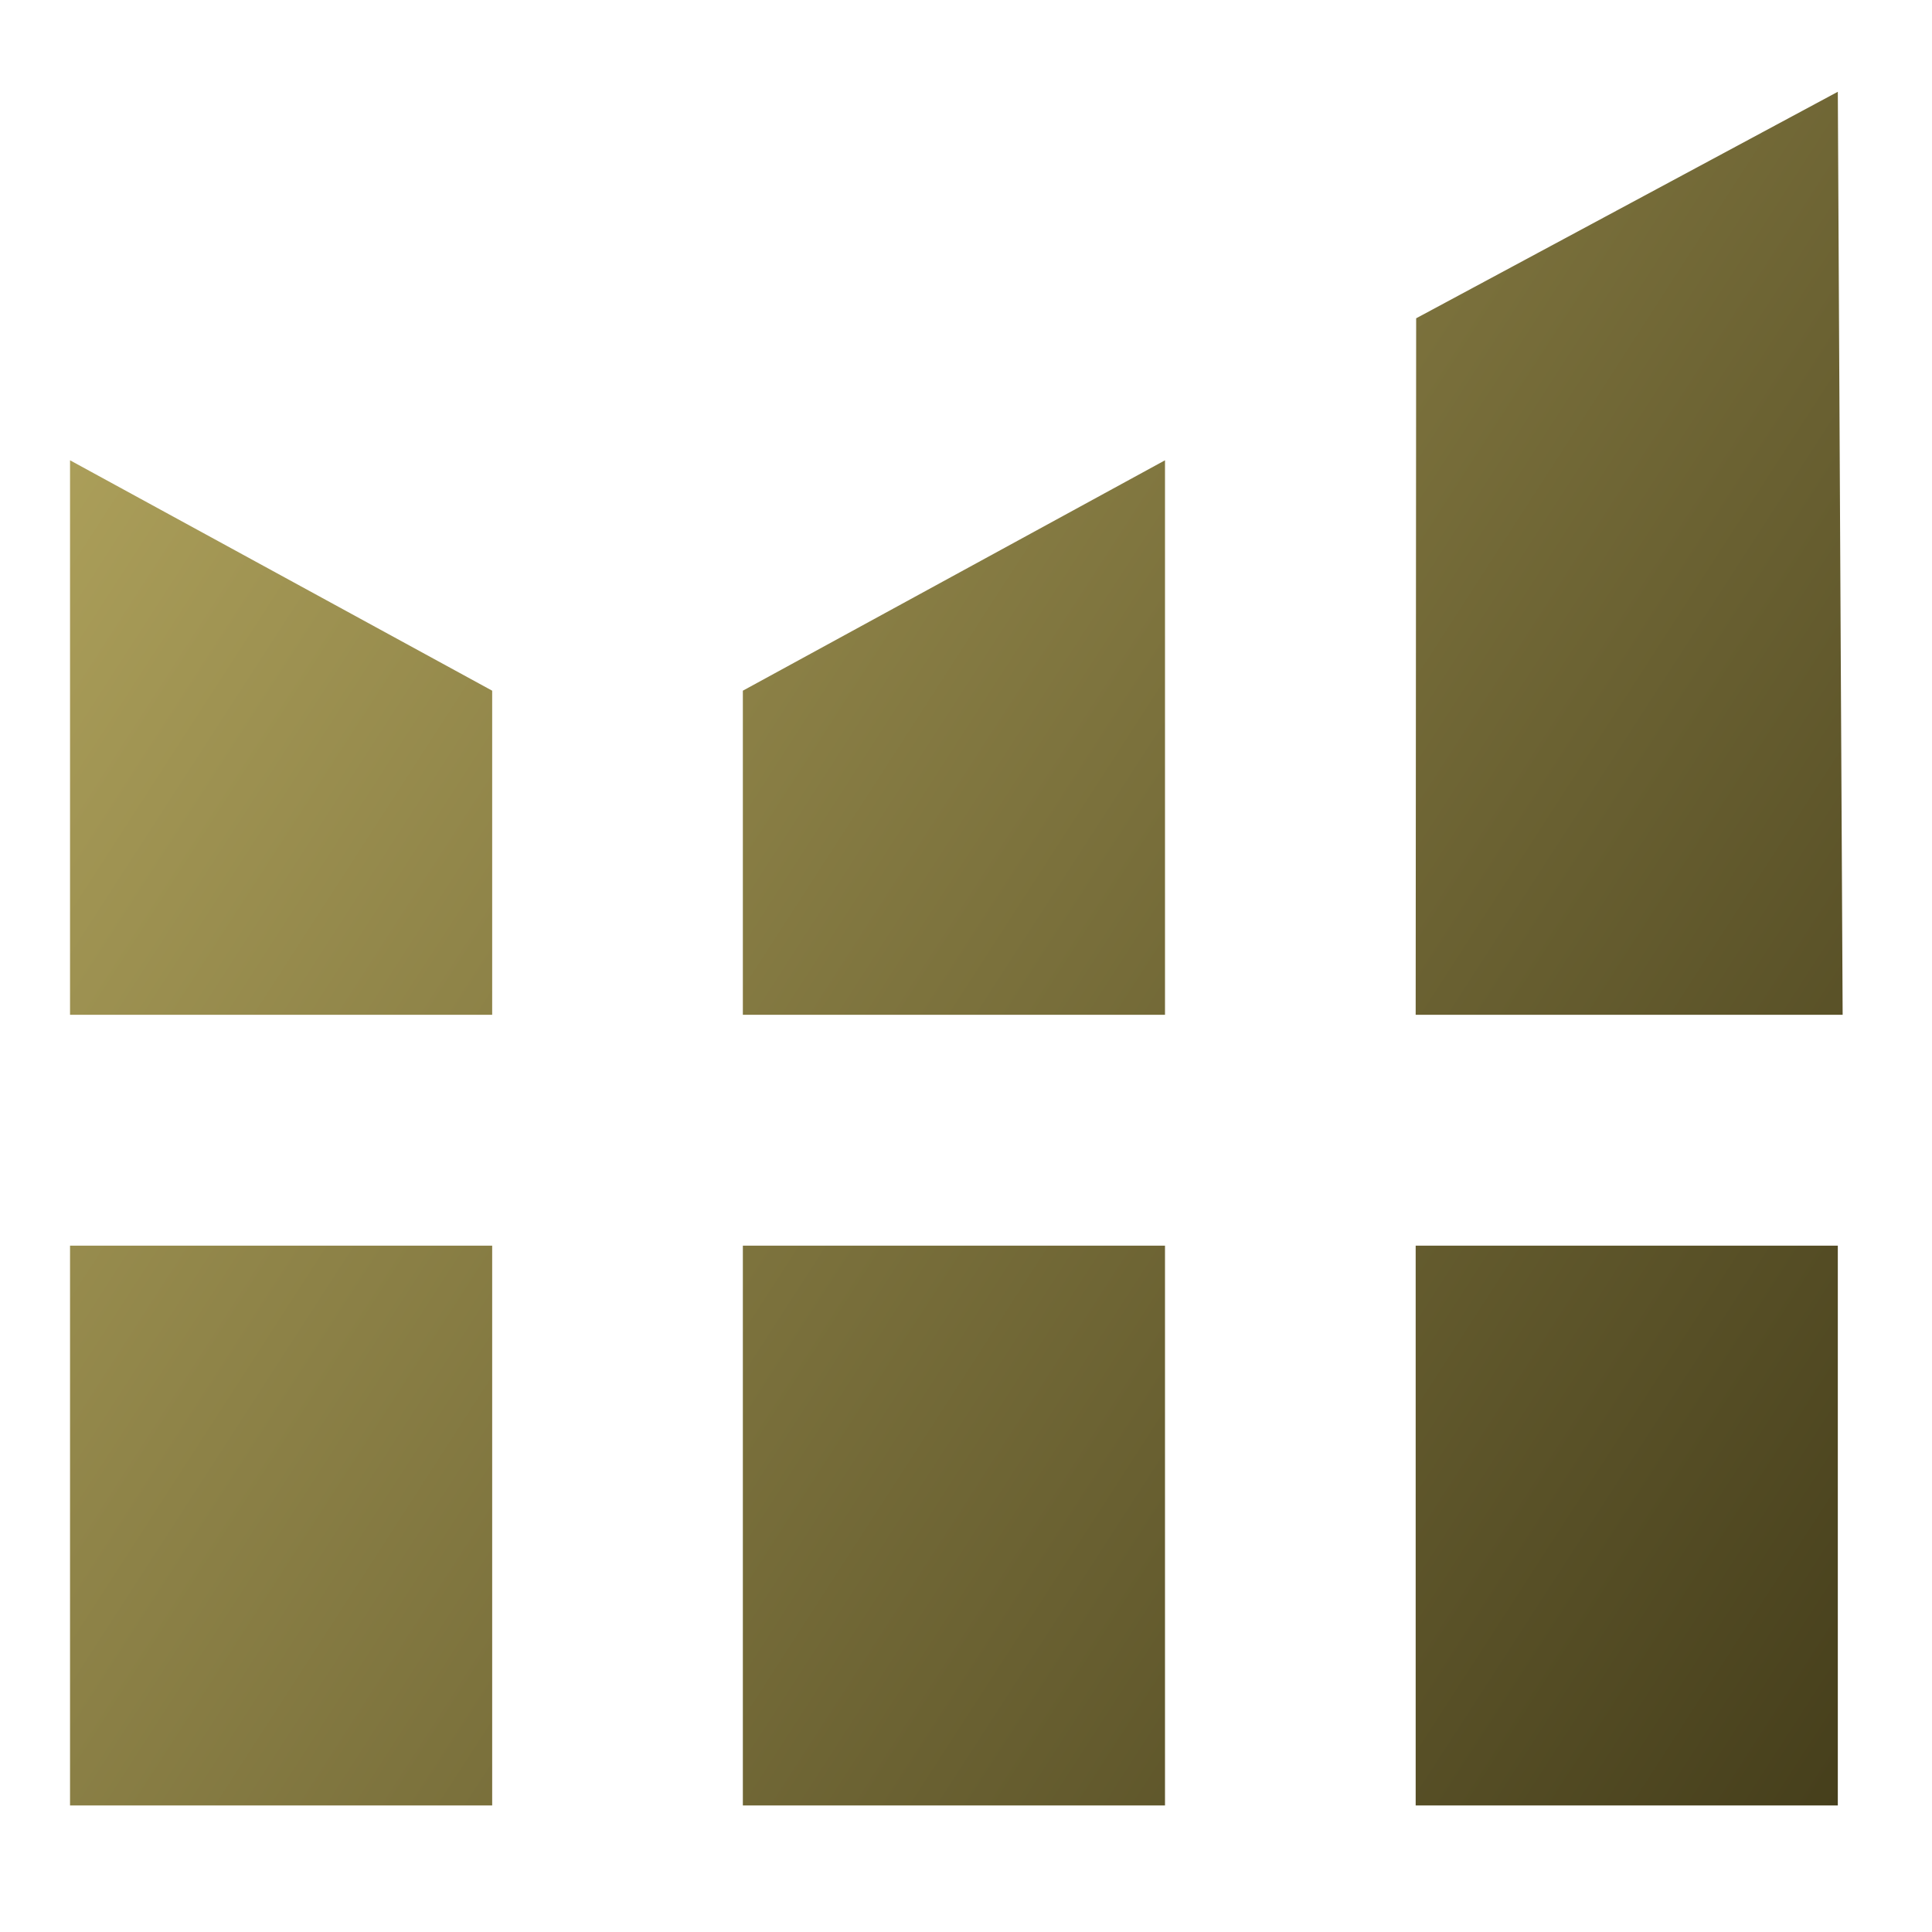 <?xml version="1.0" encoding="UTF-8"?>
<svg id="Layer_1" data-name="Layer 1" xmlns="http://www.w3.org/2000/svg" xmlns:xlink="http://www.w3.org/1999/xlink" viewBox="0 0 40 40">
  <defs>
    <style>
      .cls-1 {
        fill: url(#linear-gradient-2);
      }

      .cls-2 {
        fill: url(#linear-gradient-4);
      }

      .cls-3 {
        fill: url(#linear-gradient-3);
      }

      .cls-4 {
        fill: url(#linear-gradient-5);
      }

      .cls-5 {
        fill: url(#linear-gradient-6);
      }

      .cls-6 {
        fill: url(#linear-gradient);
      }
    </style>
    <linearGradient id="linear-gradient" x1="-9.75" y1="21.53" x2="31.63" y2="48.26" gradientUnits="userSpaceOnUse">
      <stop offset="0" stop-color="#b1a45d"/>
      <stop offset="1" stop-color="#453e1b"/>
    </linearGradient>
    <linearGradient id="linear-gradient-2" x1="-5.65" y1="15.18" x2="35.73" y2="41.91" xlink:href="#linear-gradient"/>
    <linearGradient id="linear-gradient-3" x1="-1.54" y1="8.83" x2="39.83" y2="35.56" xlink:href="#linear-gradient"/>
    <linearGradient id="linear-gradient-4" x1="-3.4" y1="11.7" x2="37.97" y2="38.44" xlink:href="#linear-gradient"/>
    <linearGradient id="linear-gradient-5" x1="1.79" y1="3.67" x2="43.17" y2="30.4" xlink:href="#linear-gradient"/>
    <linearGradient id="linear-gradient-6" x1="7.63" y1="-5.37" x2="49.01" y2="21.36" xlink:href="#linear-gradient"/>
  </defs>
  <g>
    <rect class="cls-6" x="1.45" y="25.79" width="8.74" height="11.59"/>
    <rect class="cls-1" x="15.38" y="25.79" width="8.74" height="11.59"/>
    <rect class="cls-3" x="29.31" y="25.79" width="8.74" height="11.59"/>
  </g>
  <g>
    <polygon class="cls-2" points="1.45 21.01 10.19 21.01 10.19 14.3 1.45 9.53 1.45 21.01"/>
    <polygon class="cls-4" points="15.38 21.01 24.12 21.01 24.12 9.53 15.38 14.3 15.38 21.01"/>
    <polygon class="cls-5" points="38.05 1.9 29.32 6.59 29.31 21.01 38.05 21.01 38.15 21.01 38.05 1.9"/>
  </g>
</svg>